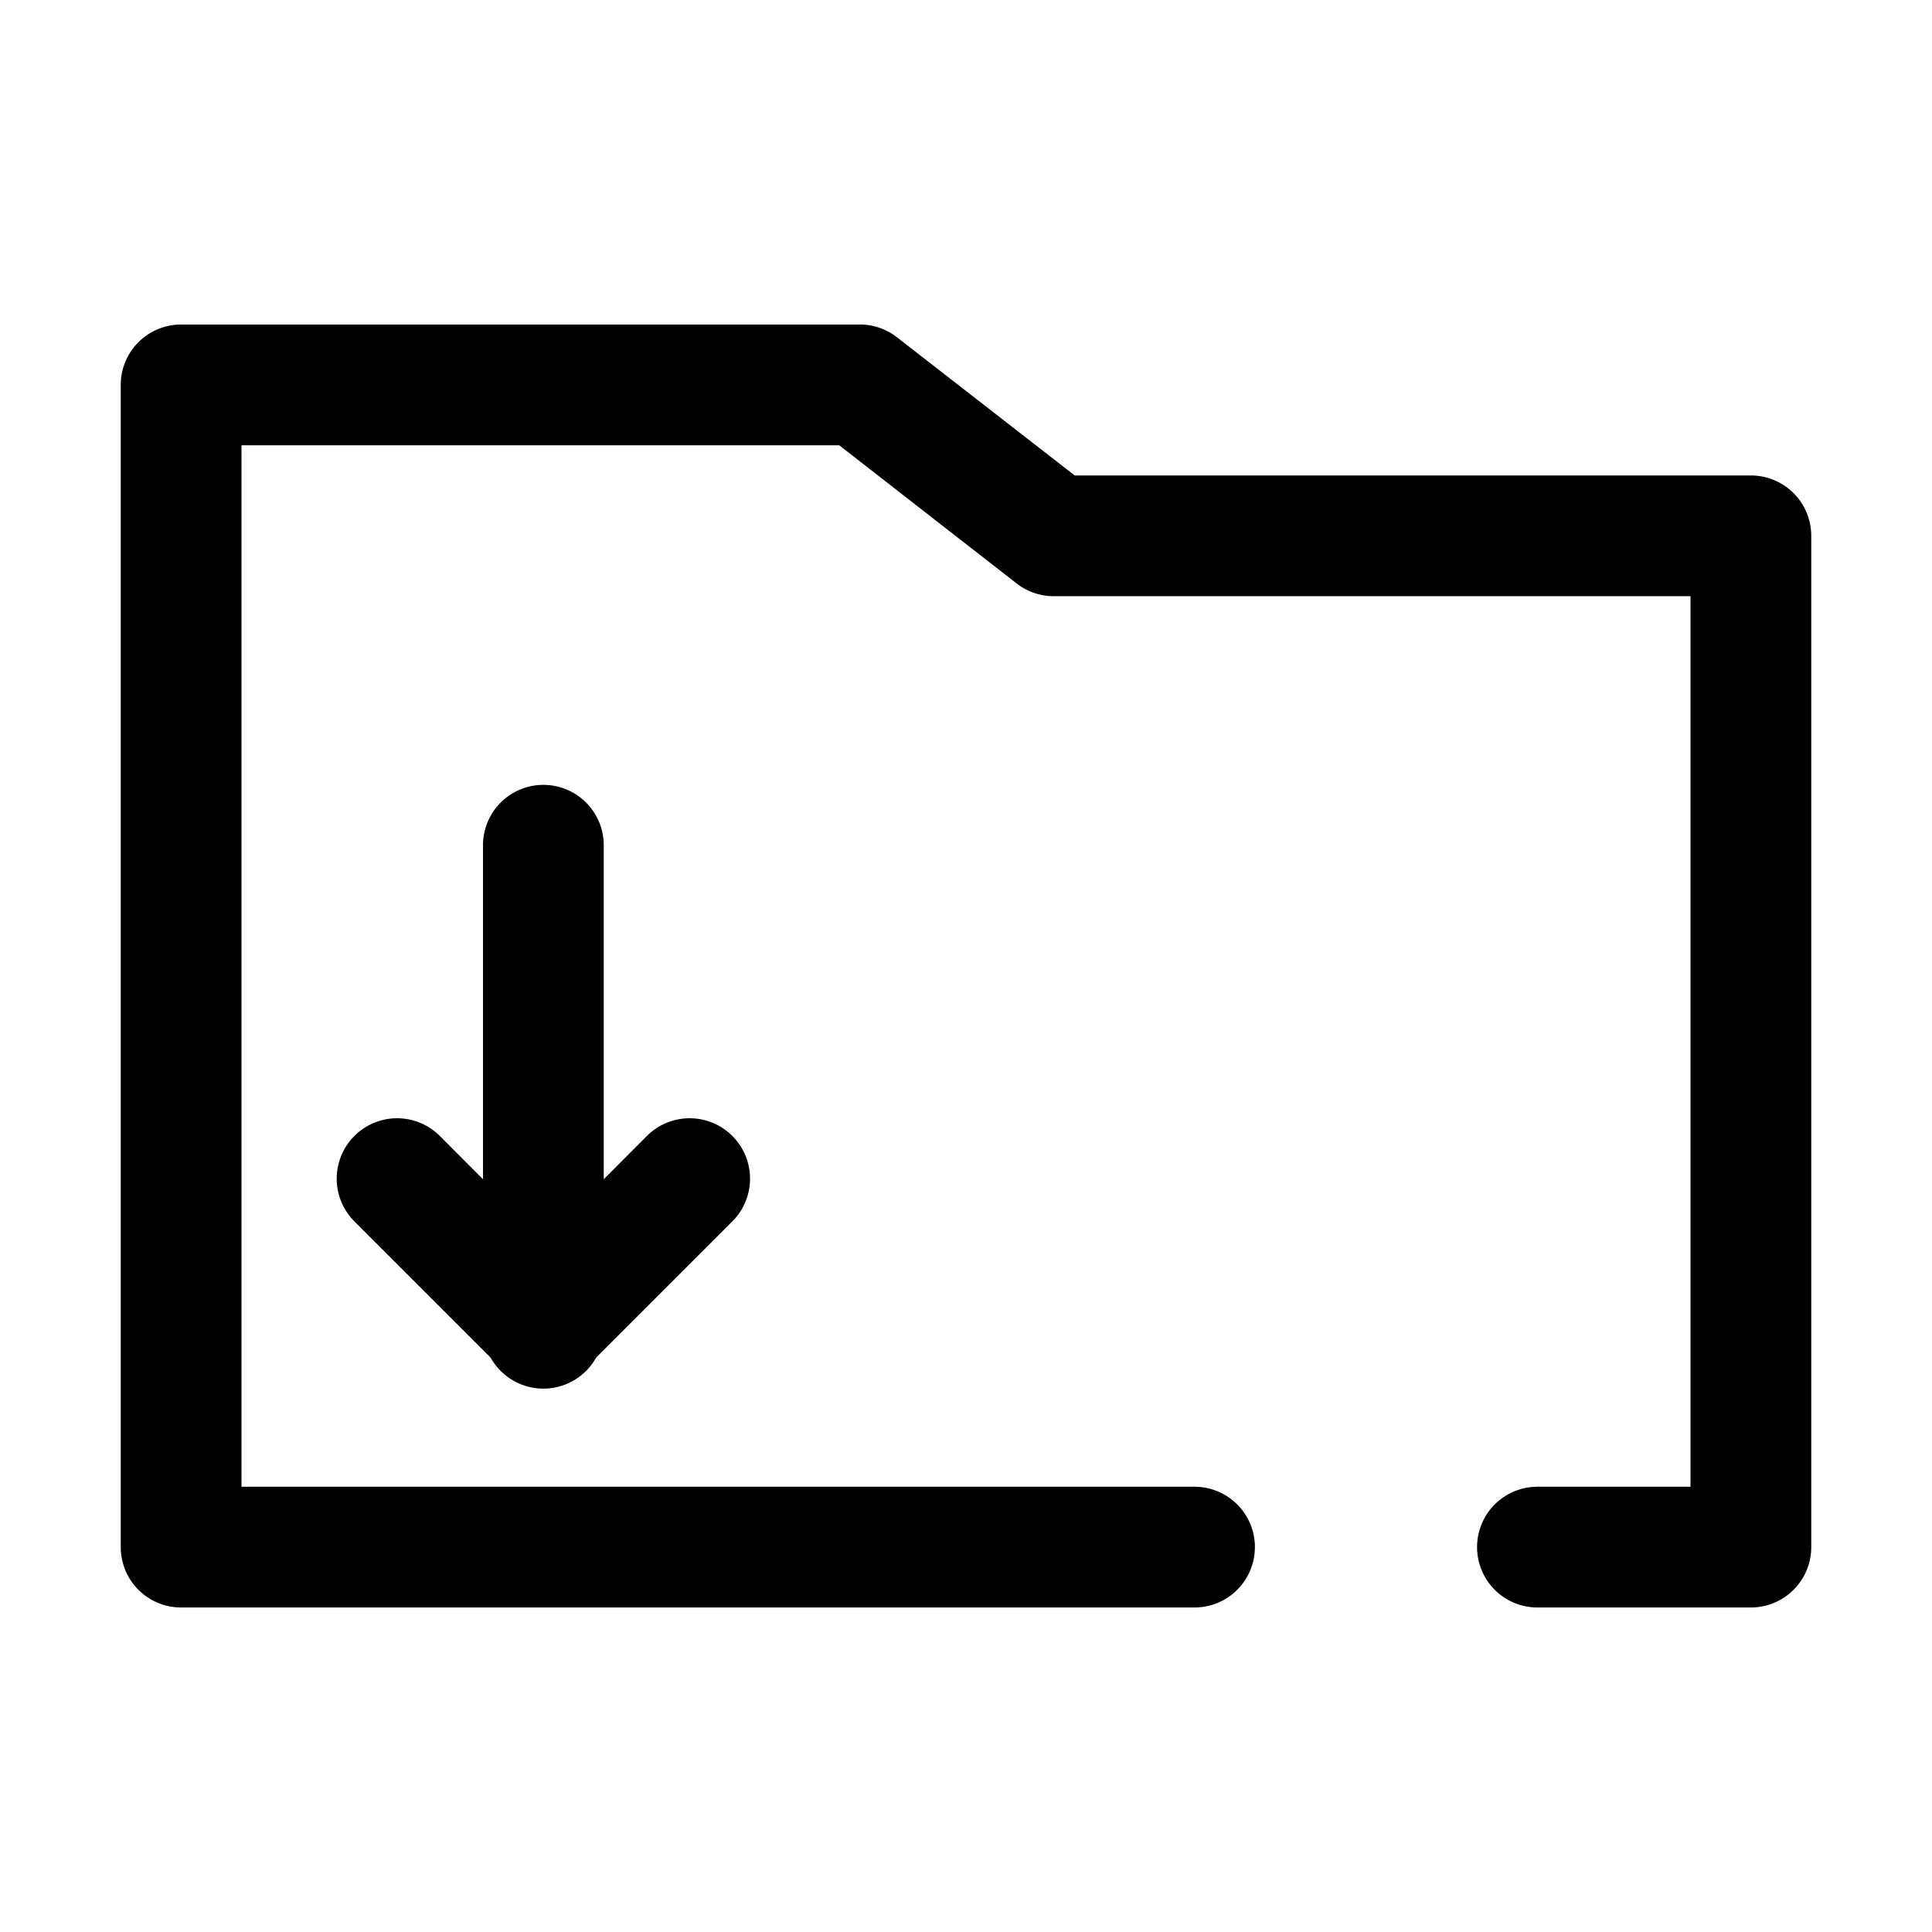 <?xml version="1.0" ?><!-- Uploaded to: SVG Repo, www.svgrepo.com, Generator: SVG Repo Mixer Tools -->
<svg fill="#000000" width="800px" height="800px" viewBox="0 0 64 64" data-name="Layer 1" id="Layer_1" xmlns="http://www.w3.org/2000/svg"><title/><path d="M58,53.25H50.93a2,2,0,0,1,0-4H56V19.75H34.91a2,2,0,0,1-1.23-.42L27.8,14.75H8v34.5H39.57a2,2,0,0,1,0,4H6a2,2,0,0,1-2-2V12.75a2,2,0,0,1,2-2H28.48a2,2,0,0,1,1.23.42l5.89,4.58H58a2,2,0,0,1,2,2v33.5A2,2,0,0,1,58,53.25Z"/><path d="M18,45.9a2,2,0,0,1-1.41-.59l-4.85-4.85a2,2,0,0,1,2.83-2.83L18,41.07l3.43-3.44a2,2,0,0,1,2.83,2.83l-4.85,4.85A2,2,0,0,1,18,45.9Z"/><path d="M18,46a2,2,0,0,1-2-2V28a2,2,0,0,1,4,0V44A2,2,0,0,1,18,46Z"/></svg>